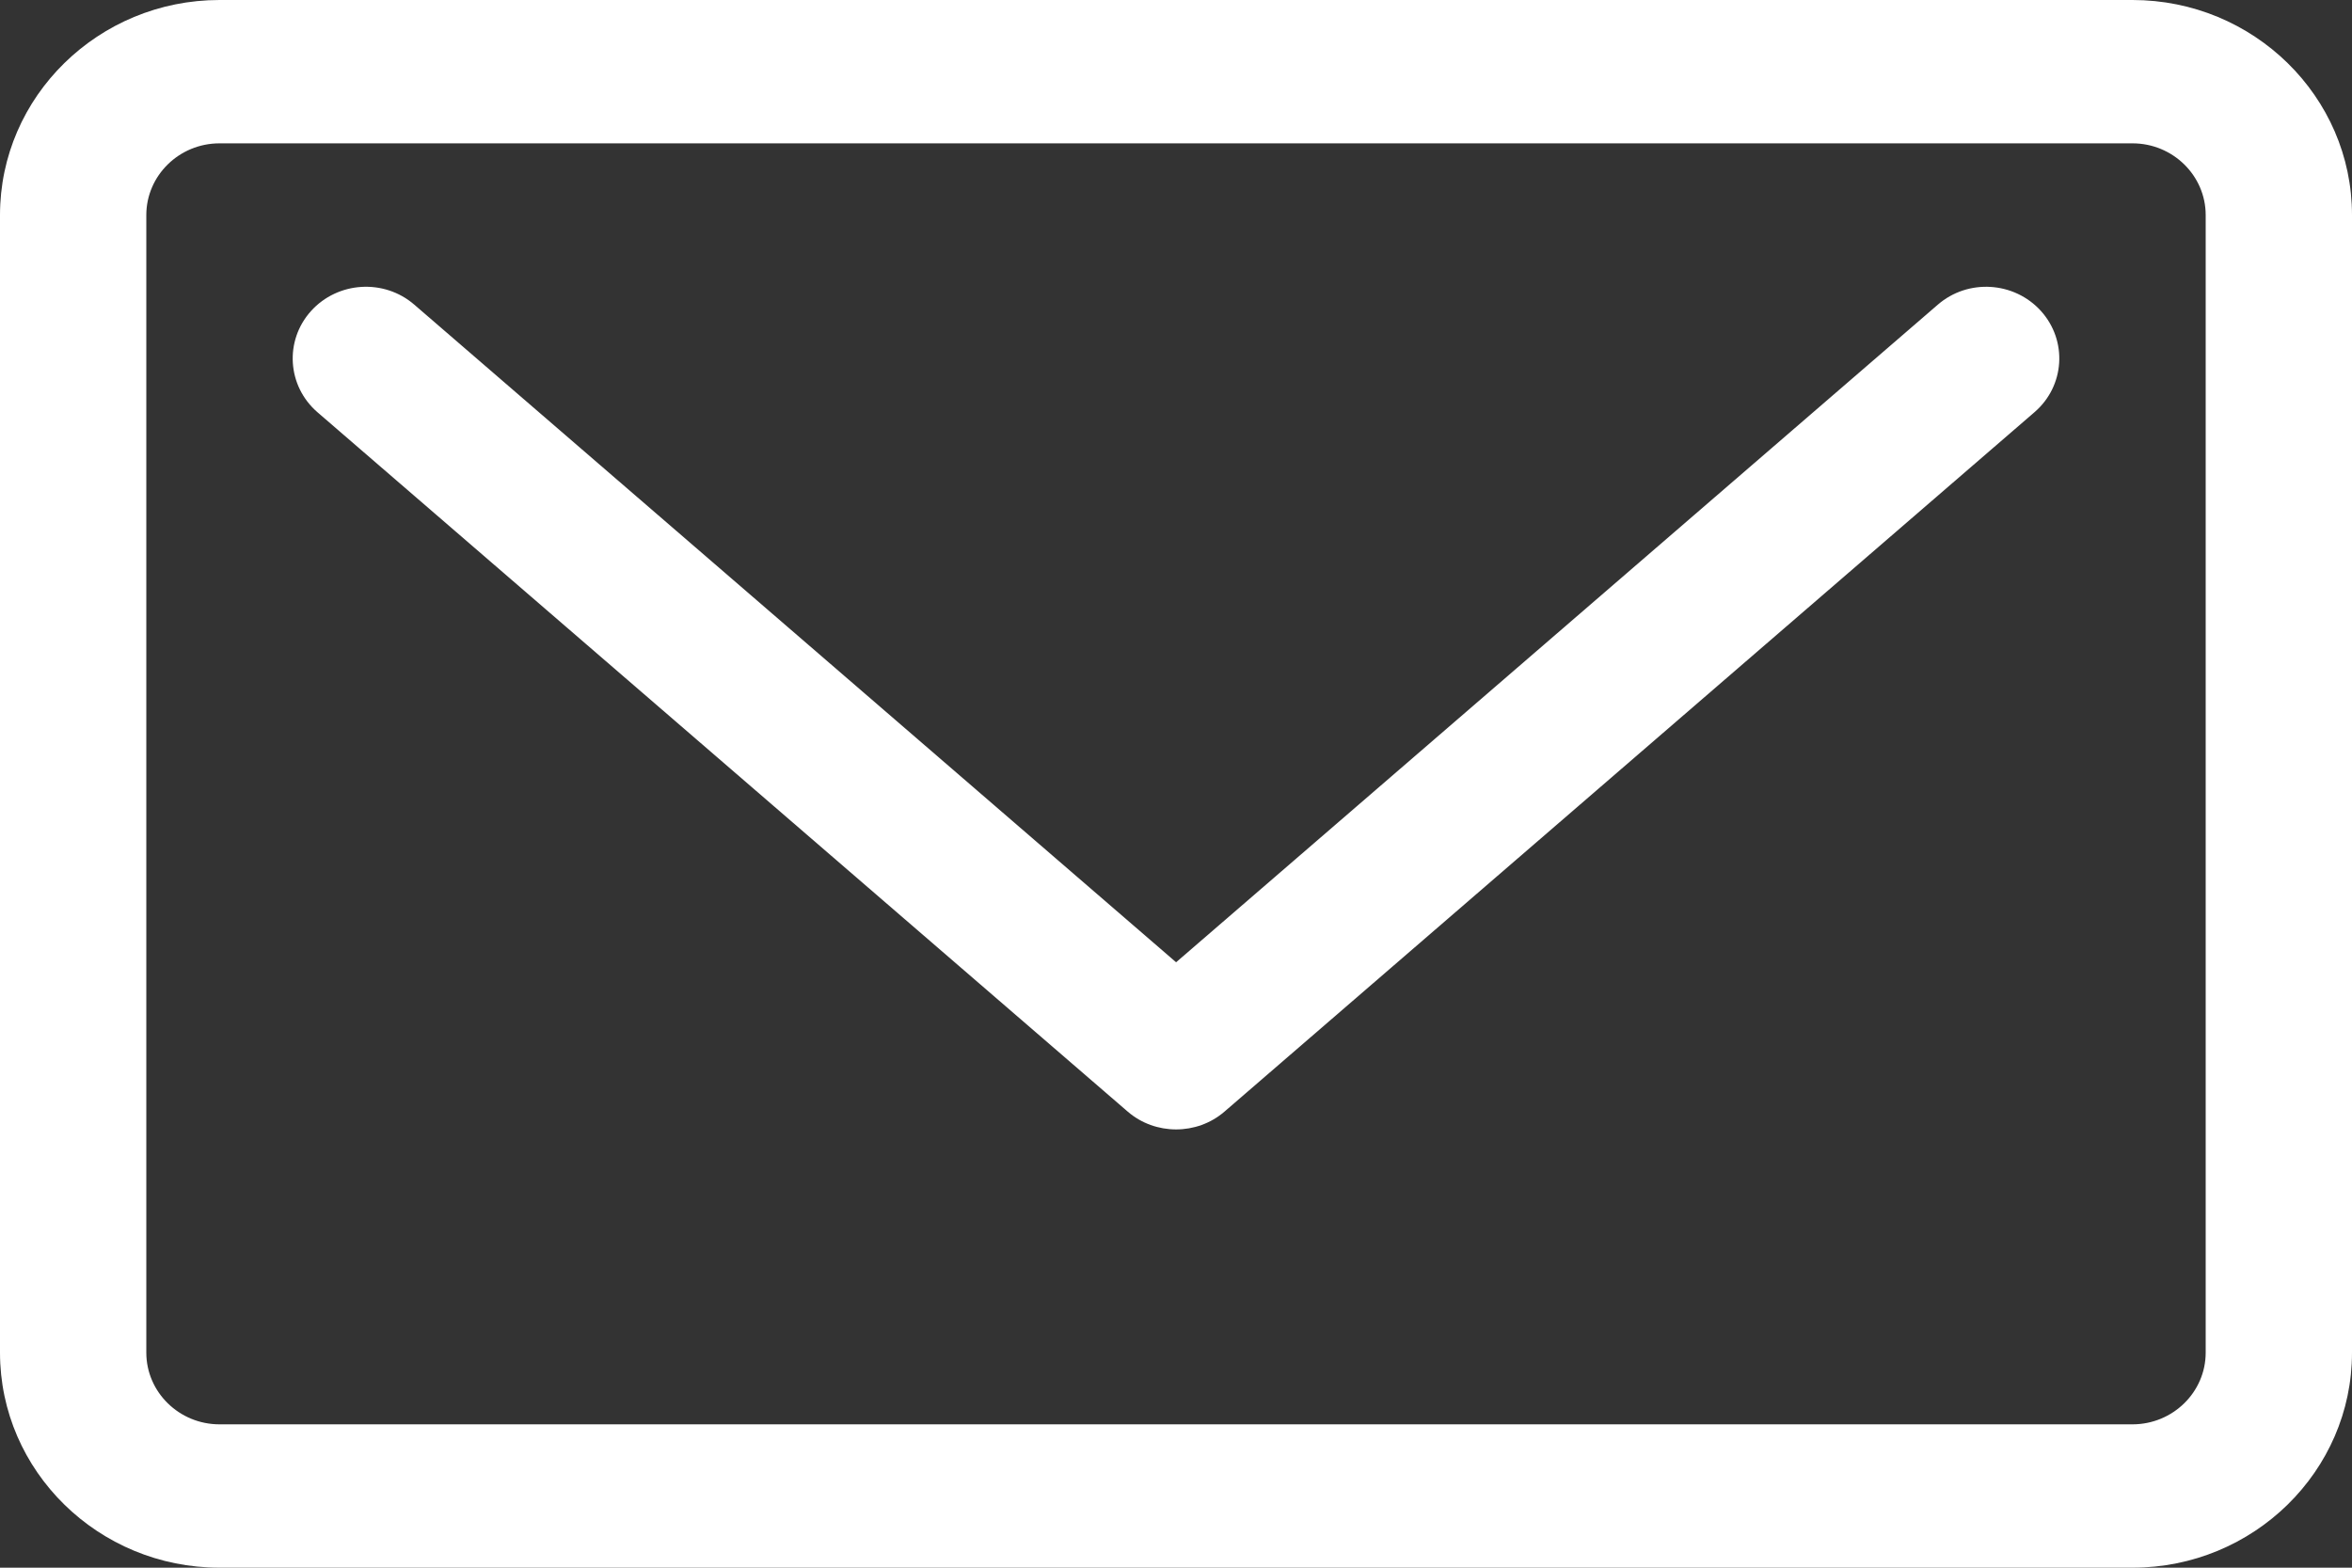 <svg width="24" height="16" viewBox="0 0 24 16" fill="none" xmlns="http://www.w3.org/2000/svg">
<rect x="0" y="0" width="24" height="16" fill="#333333" stroke="none"/>
<path d="M19.773 3.11L12.001 9.821L4.227 3.109C3.918 2.842 3.446 2.872 3.173 3.175C2.901 3.478 2.93 3.94 3.24 4.208L11.507 11.345C11.648 11.467 11.825 11.527 12.001 11.527C12.177 11.527 12.354 11.467 12.495 11.345L20.76 4.207C21.07 3.94 21.099 3.478 20.827 3.175C20.554 2.872 20.082 2.842 19.773 3.11Z" fill="white"/>
<path fill-rule="evenodd" clip-rule="evenodd" d="M2.24 0H21.76C22.995 0 24 0.985 24 2.195V13.805C24 15.015 22.995 16 21.76 16H2.24C1.005 16 0 15.015 0 13.805V2.195C0 0.985 1.005 0 2.24 0ZM21.76 14.537C22.172 14.537 22.507 14.208 22.507 13.805V2.195C22.507 1.792 22.172 1.463 21.76 1.463H2.24C1.828 1.463 1.493 1.792 1.493 2.195V13.805C1.493 14.208 1.828 14.537 2.24 14.537H21.76Z" fill="white"/>
</svg>
